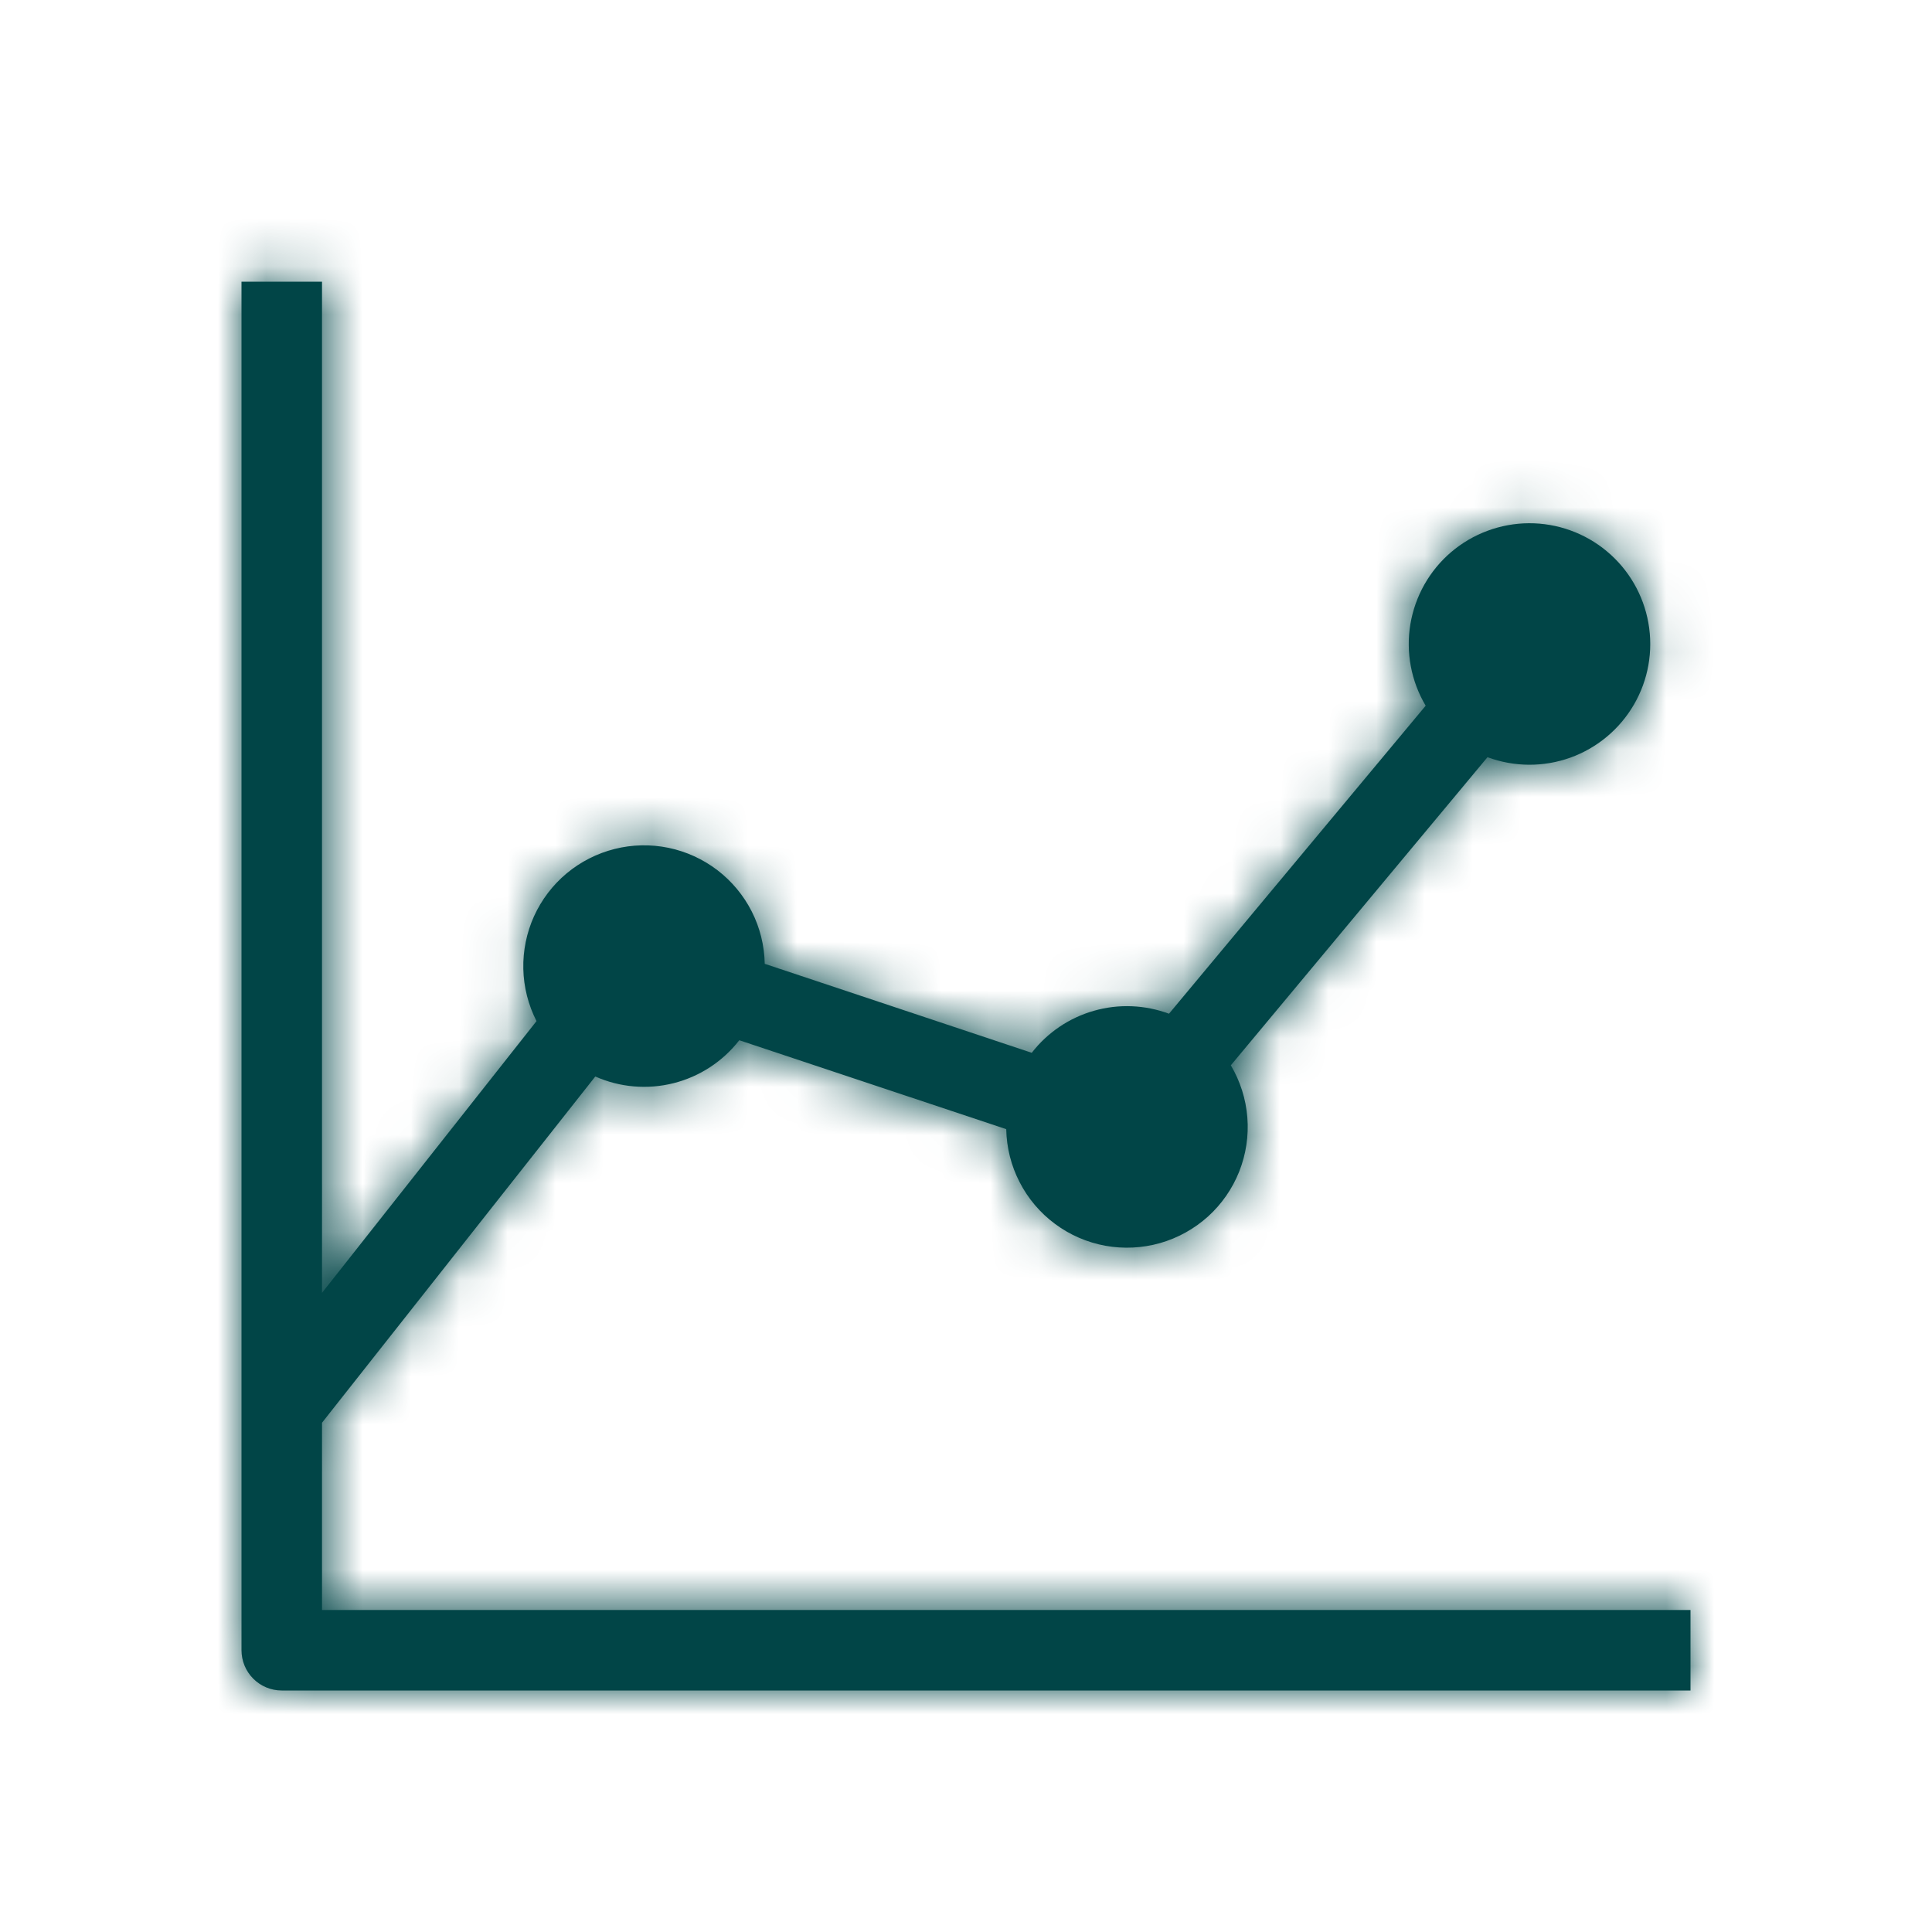 <svg width="40" height="40" viewBox="0 0 40 40" fill="none" xmlns="http://www.w3.org/2000/svg">
<mask id="path-1-inside-1_2066_8386" fill="white">
<path d="M12.325 22.288L6.667 29.456V33.333H35V35H5.833C5.612 35 5.4 34.912 5.244 34.756C5.088 34.6 5 34.388 5 34.167V5.833H6.667V26.767L11.108 21.141C10.937 20.806 10.843 20.437 10.835 20.061C10.826 19.685 10.902 19.311 11.057 18.969C11.213 18.626 11.443 18.323 11.732 18.082C12.021 17.841 12.36 17.669 12.725 17.577C13.09 17.485 13.471 17.477 13.839 17.553C14.208 17.629 14.554 17.788 14.853 18.016C15.152 18.245 15.395 18.538 15.565 18.873C15.735 19.209 15.826 19.579 15.833 19.955L21.361 21.797C21.687 21.377 22.138 21.072 22.649 20.927C23.16 20.781 23.704 20.803 24.203 20.988L29.517 14.611C29.216 14.104 29.104 13.507 29.2 12.925C29.297 12.343 29.595 11.814 30.044 11.431C30.493 11.049 31.062 10.837 31.652 10.833C32.242 10.83 32.814 11.035 33.267 11.413C33.72 11.79 34.025 12.316 34.128 12.897C34.231 13.477 34.126 14.076 33.83 14.586C33.534 15.096 33.068 15.486 32.513 15.686C31.958 15.885 31.351 15.882 30.797 15.677L25.483 22.056C25.678 22.385 25.795 22.755 25.825 23.136C25.855 23.518 25.797 23.901 25.656 24.257C25.514 24.613 25.293 24.931 25.009 25.188C24.724 25.444 24.385 25.632 24.017 25.737C23.649 25.841 23.261 25.86 22.885 25.792C22.508 25.723 22.152 25.569 21.845 25.341C21.537 25.113 21.286 24.818 21.111 24.477C20.935 24.137 20.84 23.761 20.833 23.378L15.306 21.537C14.964 21.977 14.485 22.29 13.945 22.426C13.405 22.562 12.835 22.514 12.325 22.288Z"/>
</mask>
<path d="M12.325 22.288L6.667 29.456V33.333H35V35H5.833C5.612 35 5.4 34.912 5.244 34.756C5.088 34.6 5 34.388 5 34.167V5.833H6.667V26.767L11.108 21.141C10.937 20.806 10.843 20.437 10.835 20.061C10.826 19.685 10.902 19.311 11.057 18.969C11.213 18.626 11.443 18.323 11.732 18.082C12.021 17.841 12.36 17.669 12.725 17.577C13.09 17.485 13.471 17.477 13.839 17.553C14.208 17.629 14.554 17.788 14.853 18.016C15.152 18.245 15.395 18.538 15.565 18.873C15.735 19.209 15.826 19.579 15.833 19.955L21.361 21.797C21.687 21.377 22.138 21.072 22.649 20.927C23.16 20.781 23.704 20.803 24.203 20.988L29.517 14.611C29.216 14.104 29.104 13.507 29.2 12.925C29.297 12.343 29.595 11.814 30.044 11.431C30.493 11.049 31.062 10.837 31.652 10.833C32.242 10.83 32.814 11.035 33.267 11.413C33.72 11.79 34.025 12.316 34.128 12.897C34.231 13.477 34.126 14.076 33.83 14.586C33.534 15.096 33.068 15.486 32.513 15.686C31.958 15.885 31.351 15.882 30.797 15.677L25.483 22.056C25.678 22.385 25.795 22.755 25.825 23.136C25.855 23.518 25.797 23.901 25.656 24.257C25.514 24.613 25.293 24.931 25.009 25.188C24.724 25.444 24.385 25.632 24.017 25.737C23.649 25.841 23.261 25.86 22.885 25.792C22.508 25.723 22.152 25.569 21.845 25.341C21.537 25.113 21.286 24.818 21.111 24.477C20.935 24.137 20.84 23.761 20.833 23.378L15.306 21.537C14.964 21.977 14.485 22.29 13.945 22.426C13.405 22.562 12.835 22.514 12.325 22.288Z" fill="#014547"/>
<path d="M12.325 22.288L14.348 17.716L10.803 16.148L8.401 19.19L12.325 22.288ZM6.667 29.456L2.742 26.358L1.667 27.72V29.456H6.667ZM6.667 33.333H1.667V38.333H6.667V33.333ZM35 33.333H40V28.333H35V33.333ZM35 35V40H40V35H35ZM5 5.833V0.833H0V5.833H5ZM6.667 5.833H11.667V0.833H6.667V5.833ZM6.667 26.767H1.667V41.169L10.591 29.865L6.667 26.767ZM11.108 21.141L15.033 24.239L17.022 21.72L15.559 18.863L11.108 21.141ZM15.833 19.955L10.834 20.049L10.9 23.582L14.253 24.698L15.833 19.955ZM21.361 21.797L19.78 26.54L23.139 27.659L25.31 24.863L21.361 21.797ZM24.203 20.988L22.459 25.674L25.777 26.909L28.044 24.189L24.203 20.988ZM29.517 14.611L33.358 17.812L35.622 15.095L33.816 12.056L29.517 14.611ZM30.797 15.677L32.535 10.989L29.22 9.76L26.956 12.477L30.797 15.677ZM25.483 22.056L21.641 18.855L19.379 21.57L21.183 24.609L25.483 22.056ZM20.833 23.378L25.832 23.286L25.767 19.752L22.414 18.635L20.833 23.378ZM15.306 21.537L16.886 16.793L13.528 15.674L11.357 18.47L15.306 21.537ZM12.325 22.288L8.401 19.19L2.742 26.358L6.667 29.456L10.591 32.554L16.25 25.386L12.325 22.288ZM6.667 29.456H1.667V33.333H6.667H11.667V29.456H6.667ZM6.667 33.333V38.333H35V33.333V28.333H6.667V33.333ZM35 33.333H30V35H35H40V33.333H35ZM35 35V30H5.833V35V40H35V35ZM5.833 35V30C6.938 30 7.998 30.439 8.78 31.22L5.244 34.756L1.709 38.291C2.803 39.385 4.286 40 5.833 40V35ZM5.244 34.756L8.78 31.22C9.561 32.002 10 33.062 10 34.167H5H0C0 35.714 0.615 37.197 1.709 38.291L5.244 34.756ZM5 34.167H10V5.833H5H0V34.167H5ZM5 5.833V10.833H6.667V5.833V0.833H5V5.833ZM6.667 5.833H1.667V26.767H6.667H11.667V5.833H6.667ZM6.667 26.767L10.591 29.865L15.033 24.239L11.108 21.141L7.184 18.042L2.742 23.668L6.667 26.767ZM11.108 21.141L15.559 18.863C15.731 19.198 15.824 19.567 15.833 19.943L10.835 20.061L5.836 20.178C5.862 21.307 6.143 22.414 6.657 23.419L11.108 21.141ZM10.835 20.061L15.833 19.943C15.842 20.319 15.766 20.692 15.61 21.035L11.057 18.969L6.504 16.903C6.038 17.931 5.809 19.05 5.836 20.178L10.835 20.061ZM11.057 18.969L15.61 21.035C15.455 21.377 15.224 21.68 14.935 21.921L11.732 18.082L8.529 14.243C7.662 14.966 6.97 15.875 6.504 16.903L11.057 18.969ZM11.732 18.082L14.935 21.921C14.647 22.162 14.307 22.335 13.942 22.427L12.725 17.577L11.508 12.727C10.414 13.002 9.395 13.52 8.529 14.243L11.732 18.082ZM12.725 17.577L13.942 22.427C13.578 22.518 13.197 22.526 12.828 22.45L13.839 17.553L14.85 12.657C13.745 12.428 12.603 12.453 11.508 12.727L12.725 17.577ZM13.839 17.553L12.828 22.45C12.46 22.374 12.113 22.216 11.815 21.987L14.853 18.016L17.891 14.045C16.995 13.359 15.955 12.885 14.85 12.657L13.839 17.553ZM14.853 18.016L11.815 21.987C11.516 21.759 11.273 21.466 11.103 21.13L15.565 18.873L20.027 16.617C19.517 15.61 18.787 14.731 17.891 14.045L14.853 18.016ZM15.565 18.873L11.103 21.13C10.933 20.794 10.841 20.425 10.834 20.049L15.833 19.955L20.832 19.861C20.811 18.733 20.536 17.624 20.027 16.617L15.565 18.873ZM15.833 19.955L14.253 24.698L19.78 26.54L21.361 21.797L22.941 17.053L17.414 15.211L15.833 19.955ZM21.361 21.797L25.31 24.863C24.983 25.284 24.53 25.59 24.017 25.736L22.649 20.927L21.281 16.118C19.746 16.554 18.391 17.469 17.412 18.73L21.361 21.797ZM22.649 20.927L24.017 25.736C23.504 25.882 22.958 25.86 22.459 25.674L24.203 20.988L25.946 16.302C24.451 15.746 22.816 15.681 21.281 16.118L22.649 20.927ZM24.203 20.988L28.044 24.189L33.358 17.812L29.517 14.611L25.677 11.41L20.361 17.787L24.203 20.988ZM29.517 14.611L33.816 12.056C34.117 12.563 34.229 13.16 34.133 13.742L29.2 12.925L24.267 12.108C23.978 13.853 24.316 15.645 25.22 17.166L29.517 14.611ZM29.2 12.925L34.133 13.742C34.036 14.324 33.738 14.853 33.289 15.235L30.044 11.431L26.799 7.627C25.453 8.775 24.556 10.362 24.267 12.108L29.2 12.925ZM30.044 11.431L33.289 15.235C32.84 15.618 32.27 15.83 31.681 15.833L31.652 10.833L31.623 5.833C29.854 5.844 28.146 6.479 26.799 7.627L30.044 11.431ZM31.652 10.833L31.681 15.833C31.091 15.837 30.519 15.631 30.066 15.254L33.267 11.413L36.468 7.572C35.109 6.439 33.393 5.823 31.623 5.833L31.652 10.833ZM33.267 11.413L30.066 15.254C29.613 14.876 29.308 14.351 29.205 13.77L34.128 12.897L39.051 12.023C38.742 10.281 37.827 8.704 36.468 7.572L33.267 11.413ZM34.128 12.897L29.205 13.77C29.102 13.189 29.207 12.591 29.503 12.081L33.83 14.586L38.157 17.092C39.044 15.56 39.36 13.765 39.051 12.023L34.128 12.897ZM33.83 14.586L29.503 12.081C29.799 11.57 30.265 11.181 30.82 10.981L32.513 15.686L34.206 20.39C35.871 19.791 37.27 18.623 38.157 17.092L33.83 14.586ZM32.513 15.686L30.82 10.981C31.375 10.781 31.983 10.784 32.535 10.989L30.797 15.677L29.059 20.366C30.718 20.981 32.541 20.989 34.206 20.39L32.513 15.686ZM30.797 15.677L26.956 12.477L21.641 18.855L25.483 22.056L29.324 25.257L34.639 18.878L30.797 15.677ZM25.483 22.056L21.183 24.609C20.988 24.279 20.871 23.91 20.841 23.528L25.825 23.136L30.81 22.744C30.72 21.599 30.368 20.49 29.782 19.503L25.483 22.056ZM25.825 23.136L20.841 23.528C20.811 23.146 20.869 22.763 21.01 22.407L25.656 24.257L30.301 26.107C30.726 25.04 30.9 23.889 30.81 22.744L25.825 23.136ZM25.656 24.257L21.01 22.407C21.152 22.052 21.373 21.733 21.657 21.477L25.009 25.188L28.36 28.898C29.212 28.129 29.876 27.173 30.301 26.107L25.656 24.257ZM25.009 25.188L21.657 21.477C21.941 21.22 22.281 21.032 22.649 20.928L24.017 25.737L25.385 30.546C26.49 30.232 27.507 29.668 28.36 28.898L25.009 25.188ZM24.017 25.737L22.649 20.928C23.017 20.823 23.404 20.804 23.781 20.873L22.885 25.792L21.988 30.711C23.118 30.917 24.28 30.86 25.385 30.546L24.017 25.737ZM22.885 25.792L23.781 20.873C24.158 20.941 24.514 21.096 24.821 21.323L21.845 25.341L18.868 29.359C19.791 30.042 20.859 30.505 21.988 30.711L22.885 25.792ZM21.845 25.341L24.821 21.323C25.129 21.551 25.38 21.847 25.555 22.187L21.111 24.477L16.666 26.768C17.192 27.788 17.945 28.675 18.868 29.359L21.845 25.341ZM21.111 24.477L25.555 22.187C25.731 22.527 25.825 22.903 25.832 23.286L20.833 23.378L15.834 23.47C15.855 24.619 16.14 25.747 16.666 26.768L21.111 24.477ZM20.833 23.378L22.414 18.635L16.886 16.793L15.306 21.537L13.725 26.28L19.253 28.122L20.833 23.378ZM15.306 21.537L11.357 18.47C11.7 18.028 12.18 17.714 12.722 17.578L13.945 22.426L15.167 27.274C16.79 26.865 18.229 25.925 19.255 24.603L15.306 21.537ZM13.945 22.426L12.722 17.578C13.264 17.441 13.836 17.489 14.348 17.716L12.325 22.288L10.302 26.861C11.832 27.538 13.545 27.683 15.167 27.274L13.945 22.426Z" fill="#014547" mask="url(#path-1-inside-1_2066_8386)"/>
</svg>
